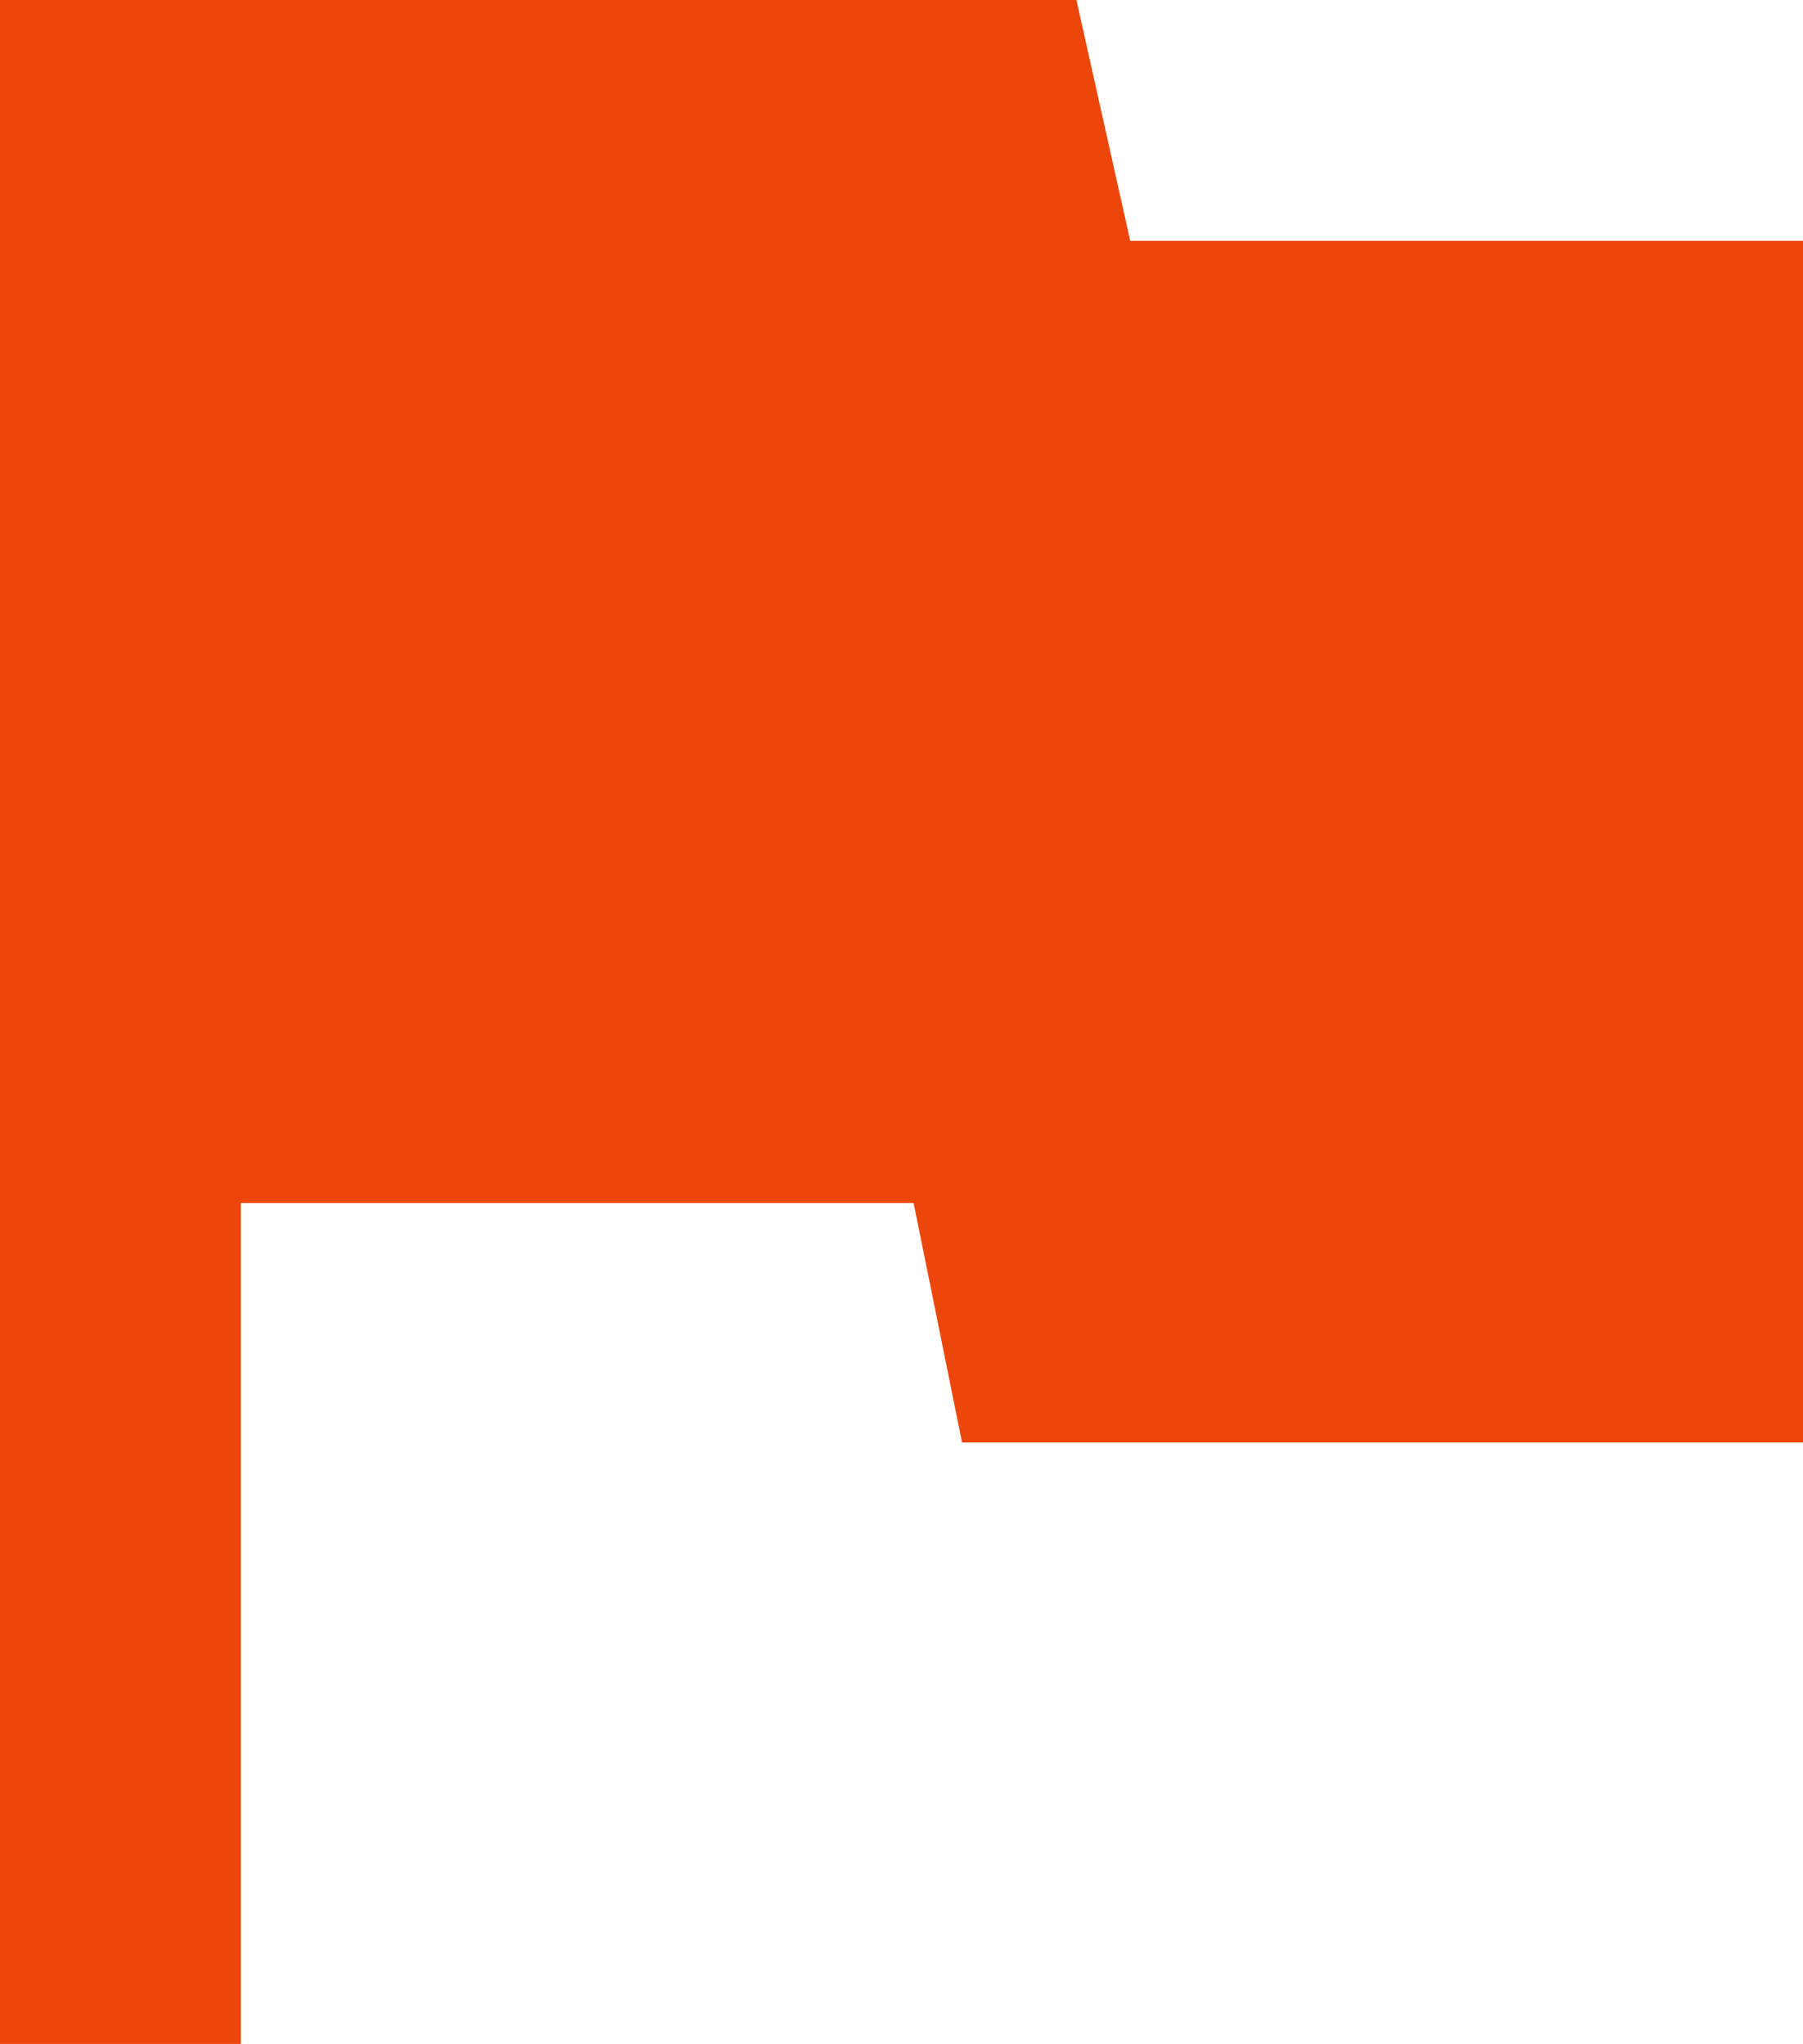 <svg xmlns="http://www.w3.org/2000/svg" width="13.4" height="15.19" viewBox="0 0 13.4 15.19"><g id="Layer_2" data-name="Layer 2"><g id="Layer_1-2" data-name="Layer 1"><path d="M8.4,1.79,8,0H0V15.19H1.79V8.94h5l.36,1.78H13.4V1.79Z" fill="#ec460b"/></g></g></svg>